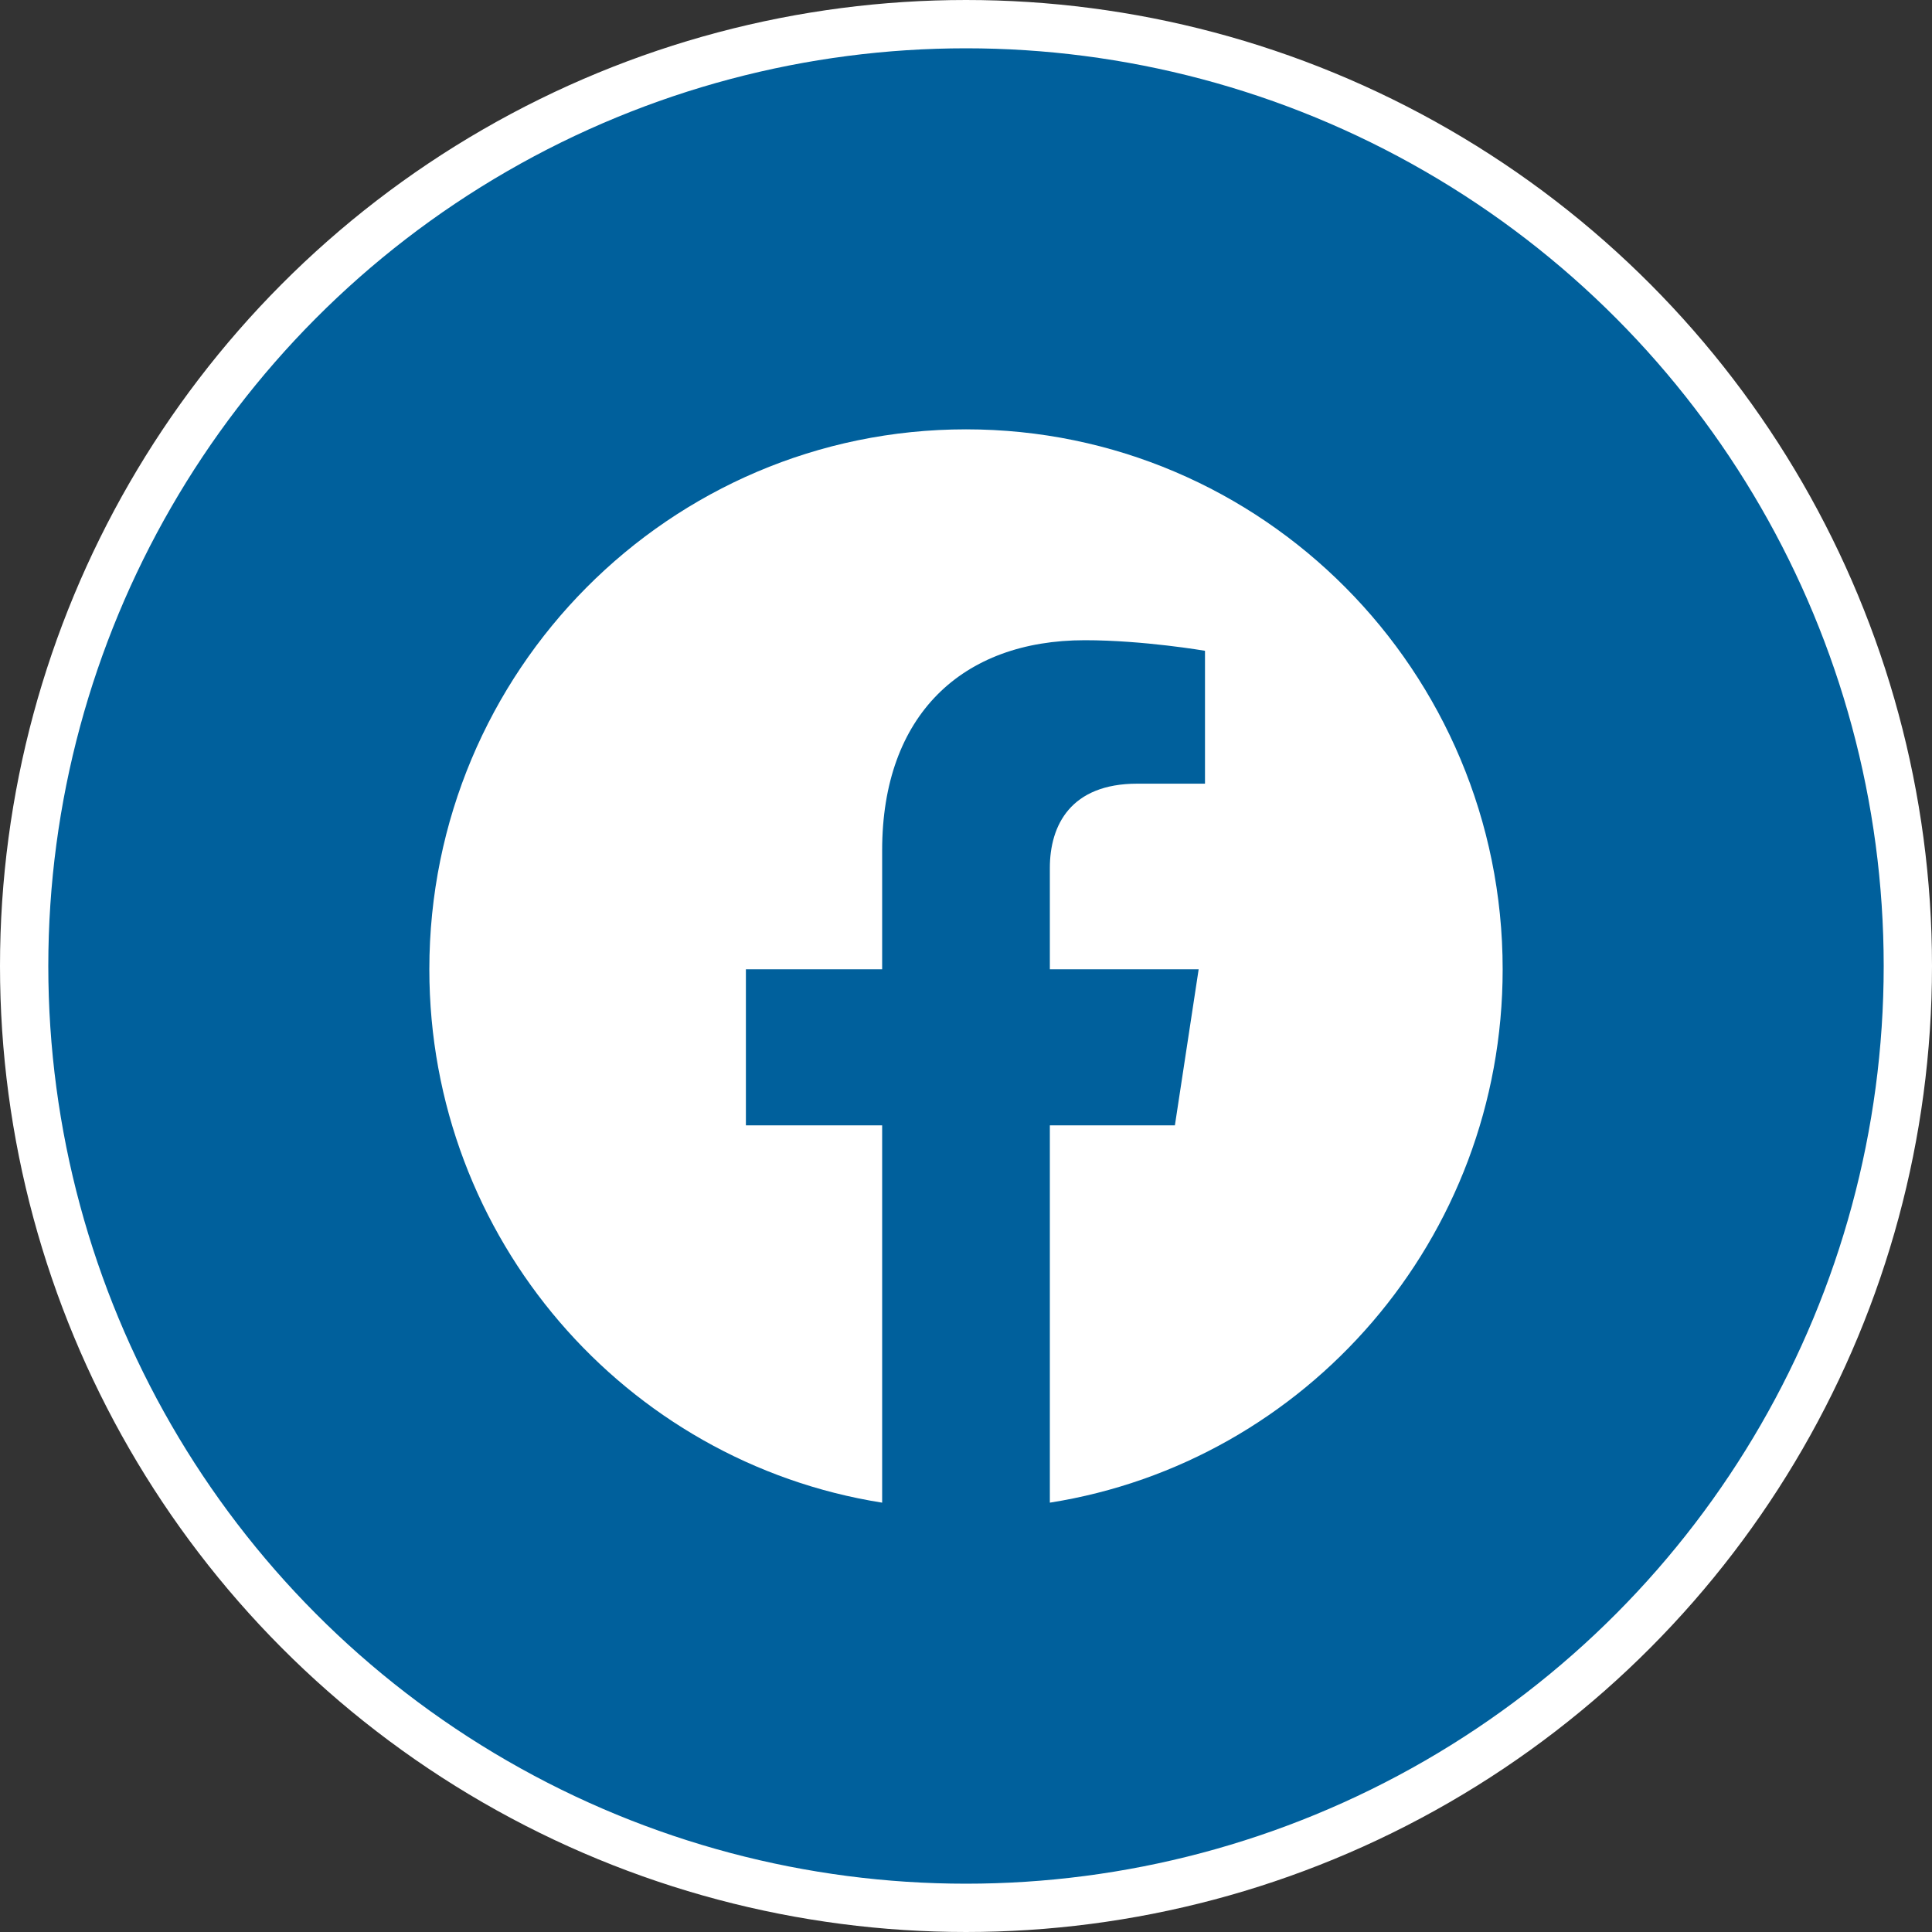 <svg width="40" height="40" viewBox="0 0 40 40" fill="none" xmlns="http://www.w3.org/2000/svg">
<rect x="0" y="0" width="40" height="40" fill="#333333" stroke="none"/>
<circle cx="20" cy="20" r="19.5" fill="#00609C" stroke="white"/>
<path d="M31.111 20.068C31.111 13.894 26.136 8.889 20 8.889C13.863 8.889 8.889 13.894 8.889 20.068C8.889 25.647 12.952 30.272 18.264 31.111V23.299H15.443V20.068H18.264V17.605C18.264 14.803 19.922 13.255 22.46 13.255C23.676 13.255 24.948 13.474 24.948 13.474V16.225H23.547C22.166 16.225 21.736 17.087 21.736 17.971V20.068H24.817L24.325 23.299H21.736V31.111C27.048 30.272 31.111 25.647 31.111 20.068Z" fill="white"/>
</svg>
